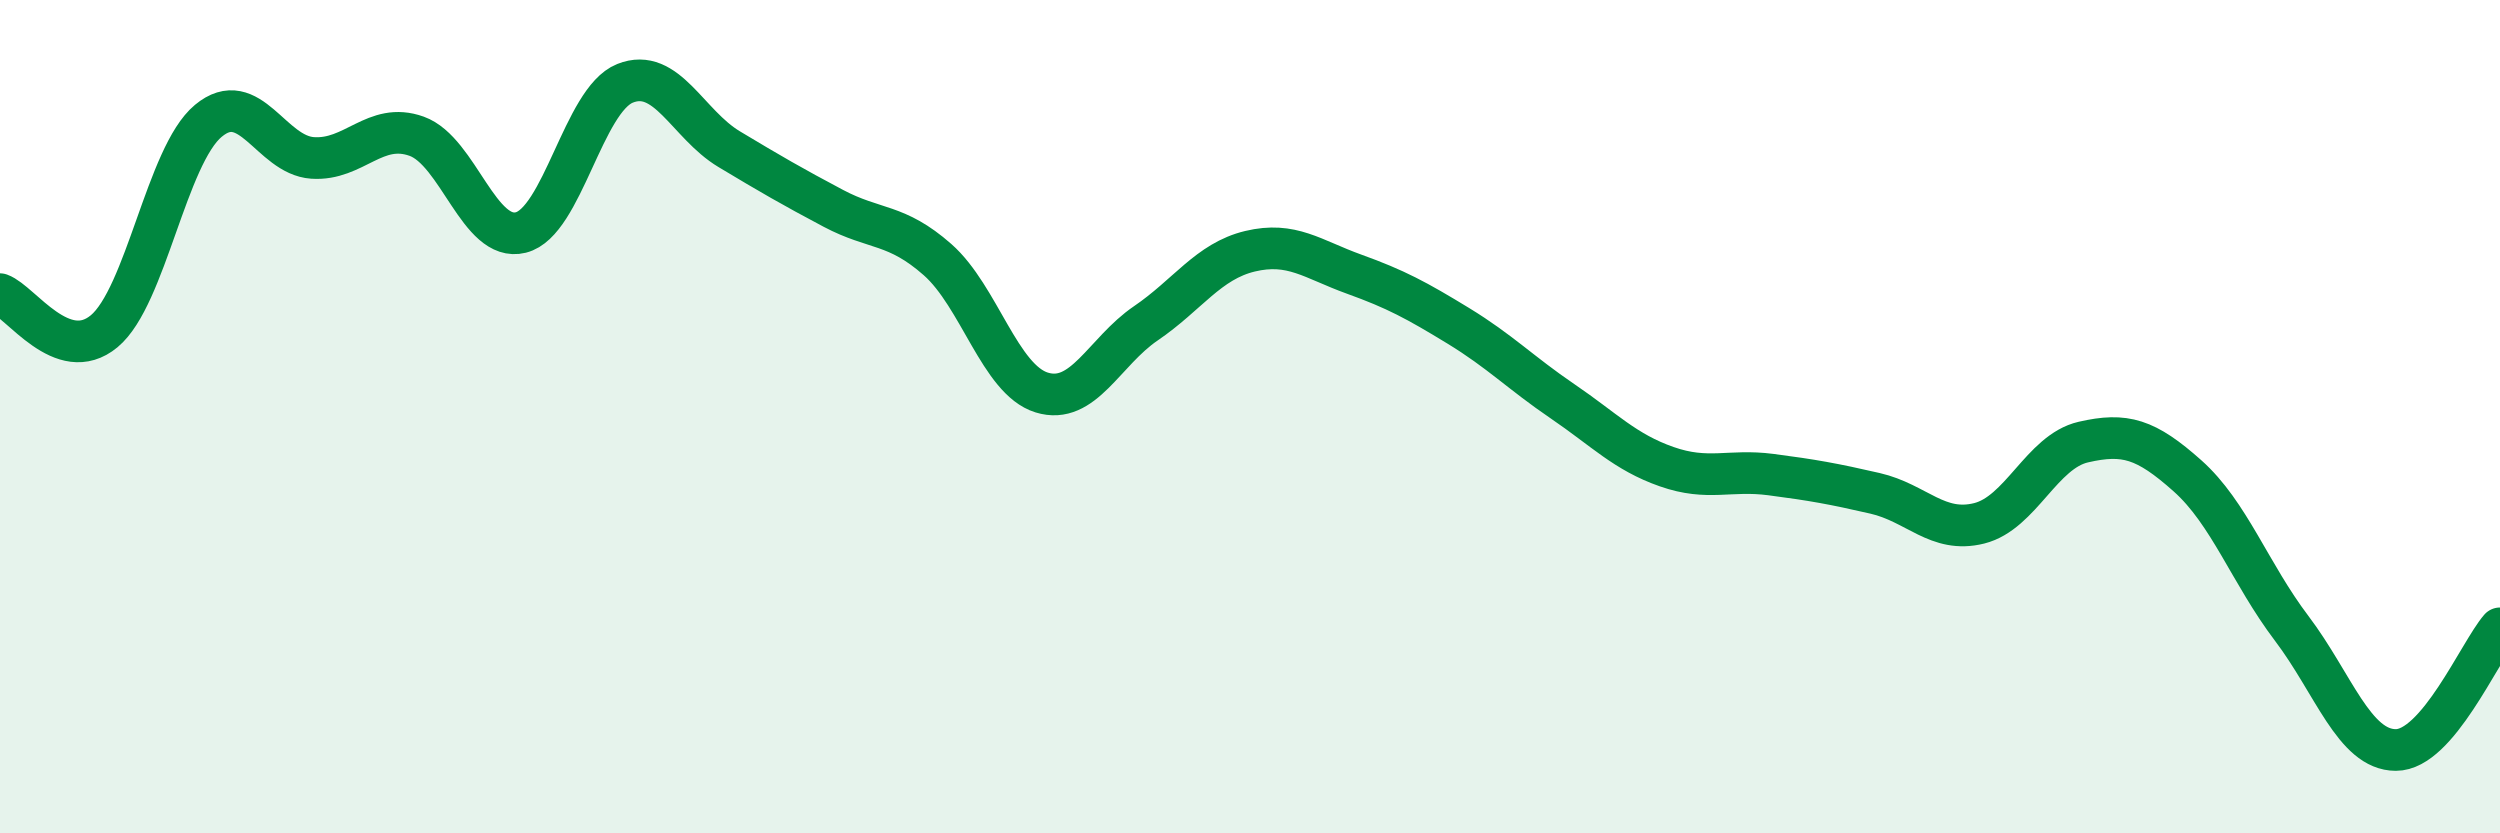 
    <svg width="60" height="20" viewBox="0 0 60 20" xmlns="http://www.w3.org/2000/svg">
      <path
        d="M 0,7.06 C 0.5,7.24 1.5,8.78 2.5,7.95 C 3.5,7.12 4,3.73 5,2.9 C 6,2.07 6.5,3.72 7.5,3.79 C 8.5,3.86 9,2.91 10,3.27 C 11,3.63 11.5,5.83 12.5,5.58 C 13.5,5.33 14,2.4 15,2 C 16,1.6 16.5,2.98 17.5,3.58 C 18.5,4.18 19,4.47 20,5 C 21,5.53 21.5,5.35 22.5,6.23 C 23.5,7.11 24,9.11 25,9.42 C 26,9.73 26.5,8.44 27.5,7.76 C 28.5,7.08 29,6.27 30,6.03 C 31,5.79 31.5,6.22 32.5,6.58 C 33.5,6.94 34,7.21 35,7.82 C 36,8.43 36.5,8.95 37.5,9.63 C 38.5,10.31 39,10.85 40,11.2 C 41,11.55 41.5,11.26 42.5,11.39 C 43.5,11.52 44,11.61 45,11.84 C 46,12.07 46.5,12.81 47.5,12.56 C 48.5,12.31 49,10.84 50,10.61 C 51,10.38 51.5,10.53 52.5,11.42 C 53.5,12.31 54,13.76 55,15.08 C 56,16.4 56.5,18 57.5,18 C 58.5,18 59.5,15.66 60,15.08L60 20L0 20Z"
        fill="#008740"
        opacity="0.1"
        stroke-linecap="round"
        stroke-linejoin="round"
      />
      <path
        d="M 0,7.06 C 0.5,7.24 1.5,8.78 2.5,7.95 C 3.5,7.12 4,3.73 5,2.9 C 6,2.07 6.5,3.72 7.5,3.79 C 8.5,3.86 9,2.91 10,3.27 C 11,3.63 11.5,5.83 12.5,5.58 C 13.5,5.33 14,2.4 15,2 C 16,1.6 16.5,2.98 17.5,3.58 C 18.5,4.18 19,4.47 20,5 C 21,5.53 21.5,5.35 22.5,6.23 C 23.5,7.11 24,9.11 25,9.42 C 26,9.73 26.5,8.44 27.5,7.76 C 28.5,7.08 29,6.27 30,6.03 C 31,5.79 31.5,6.22 32.5,6.58 C 33.5,6.94 34,7.21 35,7.82 C 36,8.43 36.5,8.95 37.5,9.63 C 38.5,10.31 39,10.85 40,11.2 C 41,11.55 41.5,11.26 42.5,11.39 C 43.5,11.52 44,11.61 45,11.84 C 46,12.07 46.5,12.81 47.5,12.56 C 48.5,12.31 49,10.84 50,10.61 C 51,10.38 51.5,10.53 52.5,11.42 C 53.5,12.31 54,13.76 55,15.08 C 56,16.4 56.5,18 57.5,18 C 58.5,18 59.5,15.66 60,15.08"
        stroke="#008740"
        stroke-width="1"
        fill="none"
        stroke-linecap="round"
        stroke-linejoin="round"
      />
    </svg>
  